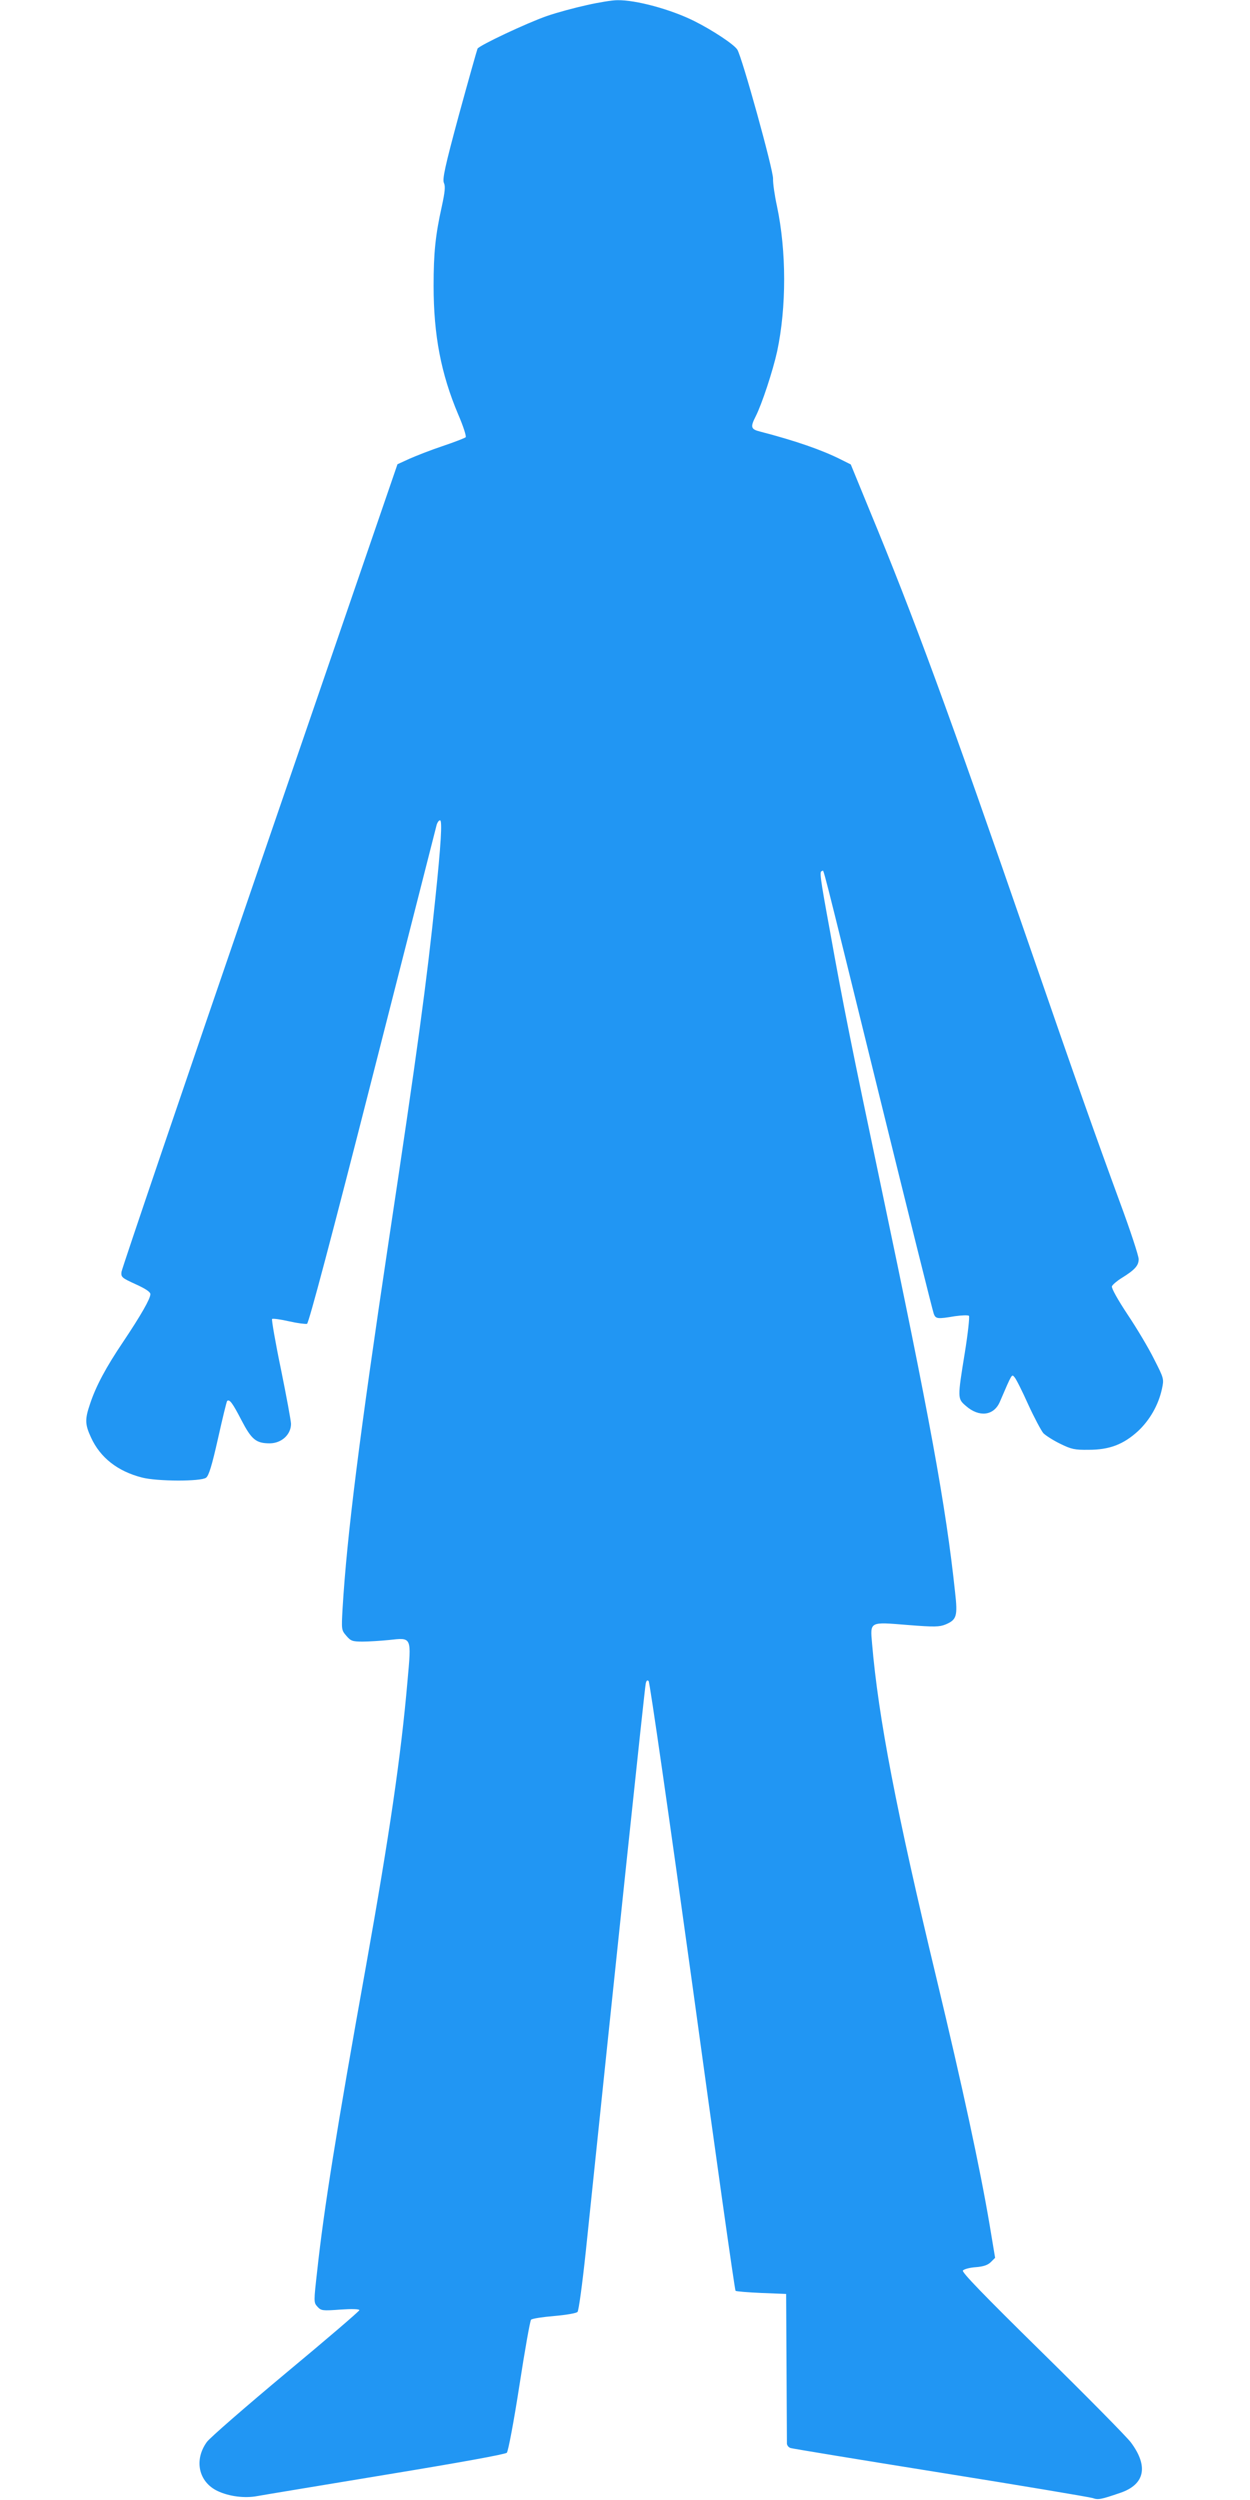 <?xml version="1.0" standalone="no"?>
<!DOCTYPE svg PUBLIC "-//W3C//DTD SVG 20010904//EN"
 "http://www.w3.org/TR/2001/REC-SVG-20010904/DTD/svg10.dtd">
<svg version="1.0" xmlns="http://www.w3.org/2000/svg"
 width="640pt" height="1280pt" viewBox="0 0 640 1280"
 preserveAspectRatio="xMidYMid meet">
<g transform="translate(0,1280) scale(0.1,-0.1)"
fill="#2196f3" stroke="none">
<path d="M3005 12774 c-60 -13 -153 -38 -205 -56 -103 -36 -343 -149 -355
-167 -3 -7 -46 -159 -95 -338 -72 -266 -86 -331 -77 -350 8 -17 5 -46 -11
-120 -33 -148 -42 -240 -42 -406 0 -253 38 -451 126 -659 26 -60 43 -113 38
-117 -5 -4 -58 -25 -118 -45 -60 -20 -136 -50 -170 -65 l-61 -28 -705 -2053
c-388 -1129 -706 -2066 -708 -2082 -3 -27 2 -31 72 -63 51 -23 76 -40 76 -51
0 -23 -47 -106 -140 -245 -87 -129 -139 -226 -169 -317 -27 -79 -26 -105 5
-172 47 -103 136 -173 261 -205 76 -20 301 -21 328 -1 14 10 30 62 61 200 23
103 44 190 47 193 12 11 28 -11 73 -98 52 -100 75 -119 146 -119 60 1 108 45
108 100 0 14 -23 139 -51 277 -29 139 -49 256 -46 260 4 3 43 -2 86 -12 44
-10 85 -15 93 -13 9 4 126 444 336 1269 177 695 325 1274 328 1287 4 12 11 22
17 22 12 0 5 -122 -24 -399 -43 -419 -92 -781 -239 -1756 -150 -1003 -213
-1499 -236 -1880 -6 -109 -6 -111 19 -140 23 -27 31 -30 84 -30 32 0 92 4 133
8 120 13 117 20 96 -214 -33 -380 -92 -782 -211 -1449 -153 -851 -217 -1253
-251 -1567 -18 -159 -18 -162 1 -183 19 -21 26 -22 118 -15 57 4 97 3 97 -3 0
-5 -169 -150 -376 -322 -207 -173 -389 -331 -405 -353 -67 -93 -42 -205 55
-251 59 -28 139 -38 203 -26 32 6 330 55 662 110 371 61 609 104 616 112 7 7
36 161 64 342 28 182 55 334 60 339 6 6 59 14 118 19 59 5 113 14 120 21 6 7
24 138 42 307 150 1444 302 2889 307 2909 3 16 8 21 15 14 6 -6 107 -709 225
-1563 117 -854 216 -1556 220 -1559 3 -3 63 -8 132 -11 l127 -5 2 -375 c1
-206 2 -383 2 -392 1 -9 9 -19 19 -22 9 -3 355 -60 767 -126 413 -66 763 -125
779 -130 29 -10 41 -8 143 27 125 43 144 136 53 258 -21 28 -225 235 -454 460
-303 298 -413 412 -406 420 6 7 35 15 66 17 39 3 62 11 77 26 l22 22 -28 168
c-49 290 -139 707 -272 1262 -205 853 -298 1337 -330 1715 -10 114 -14 111
183 95 138 -11 162 -10 194 3 56 24 62 42 48 165 -47 443 -131 899 -380 2082
-147 697 -196 941 -260 1300 -53 288 -55 310 -41 310 11 0 -20 121 292 -1145
149 -605 275 -1110 280 -1122 10 -26 19 -27 108 -12 35 5 68 6 72 2 4 -4 -5
-89 -21 -188 -38 -234 -38 -236 5 -273 68 -60 143 -51 174 20 64 149 61 143
75 127 8 -8 39 -70 70 -139 31 -68 67 -135 78 -148 12 -12 51 -37 86 -54 57
-28 74 -32 146 -31 106 0 177 27 252 95 61 57 105 134 123 216 11 52 11 53
-40 153 -27 55 -89 159 -136 229 -51 77 -83 135 -80 144 3 8 25 27 49 42 68
42 88 64 88 97 0 17 -43 148 -96 291 -117 319 -221 611 -459 1301 -420 1216
-597 1697 -823 2243 l-96 234 -50 25 c-97 49 -232 96 -413 143 -49 12 -52 23
-24 78 32 63 88 233 110 333 48 226 48 513 -1 744 -12 55 -21 118 -20 140 2
43 -159 624 -183 661 -17 27 -128 100 -220 146 -120 60 -300 109 -395 107 -25
0 -94 -11 -155 -25z"/>
</g>
</svg>
